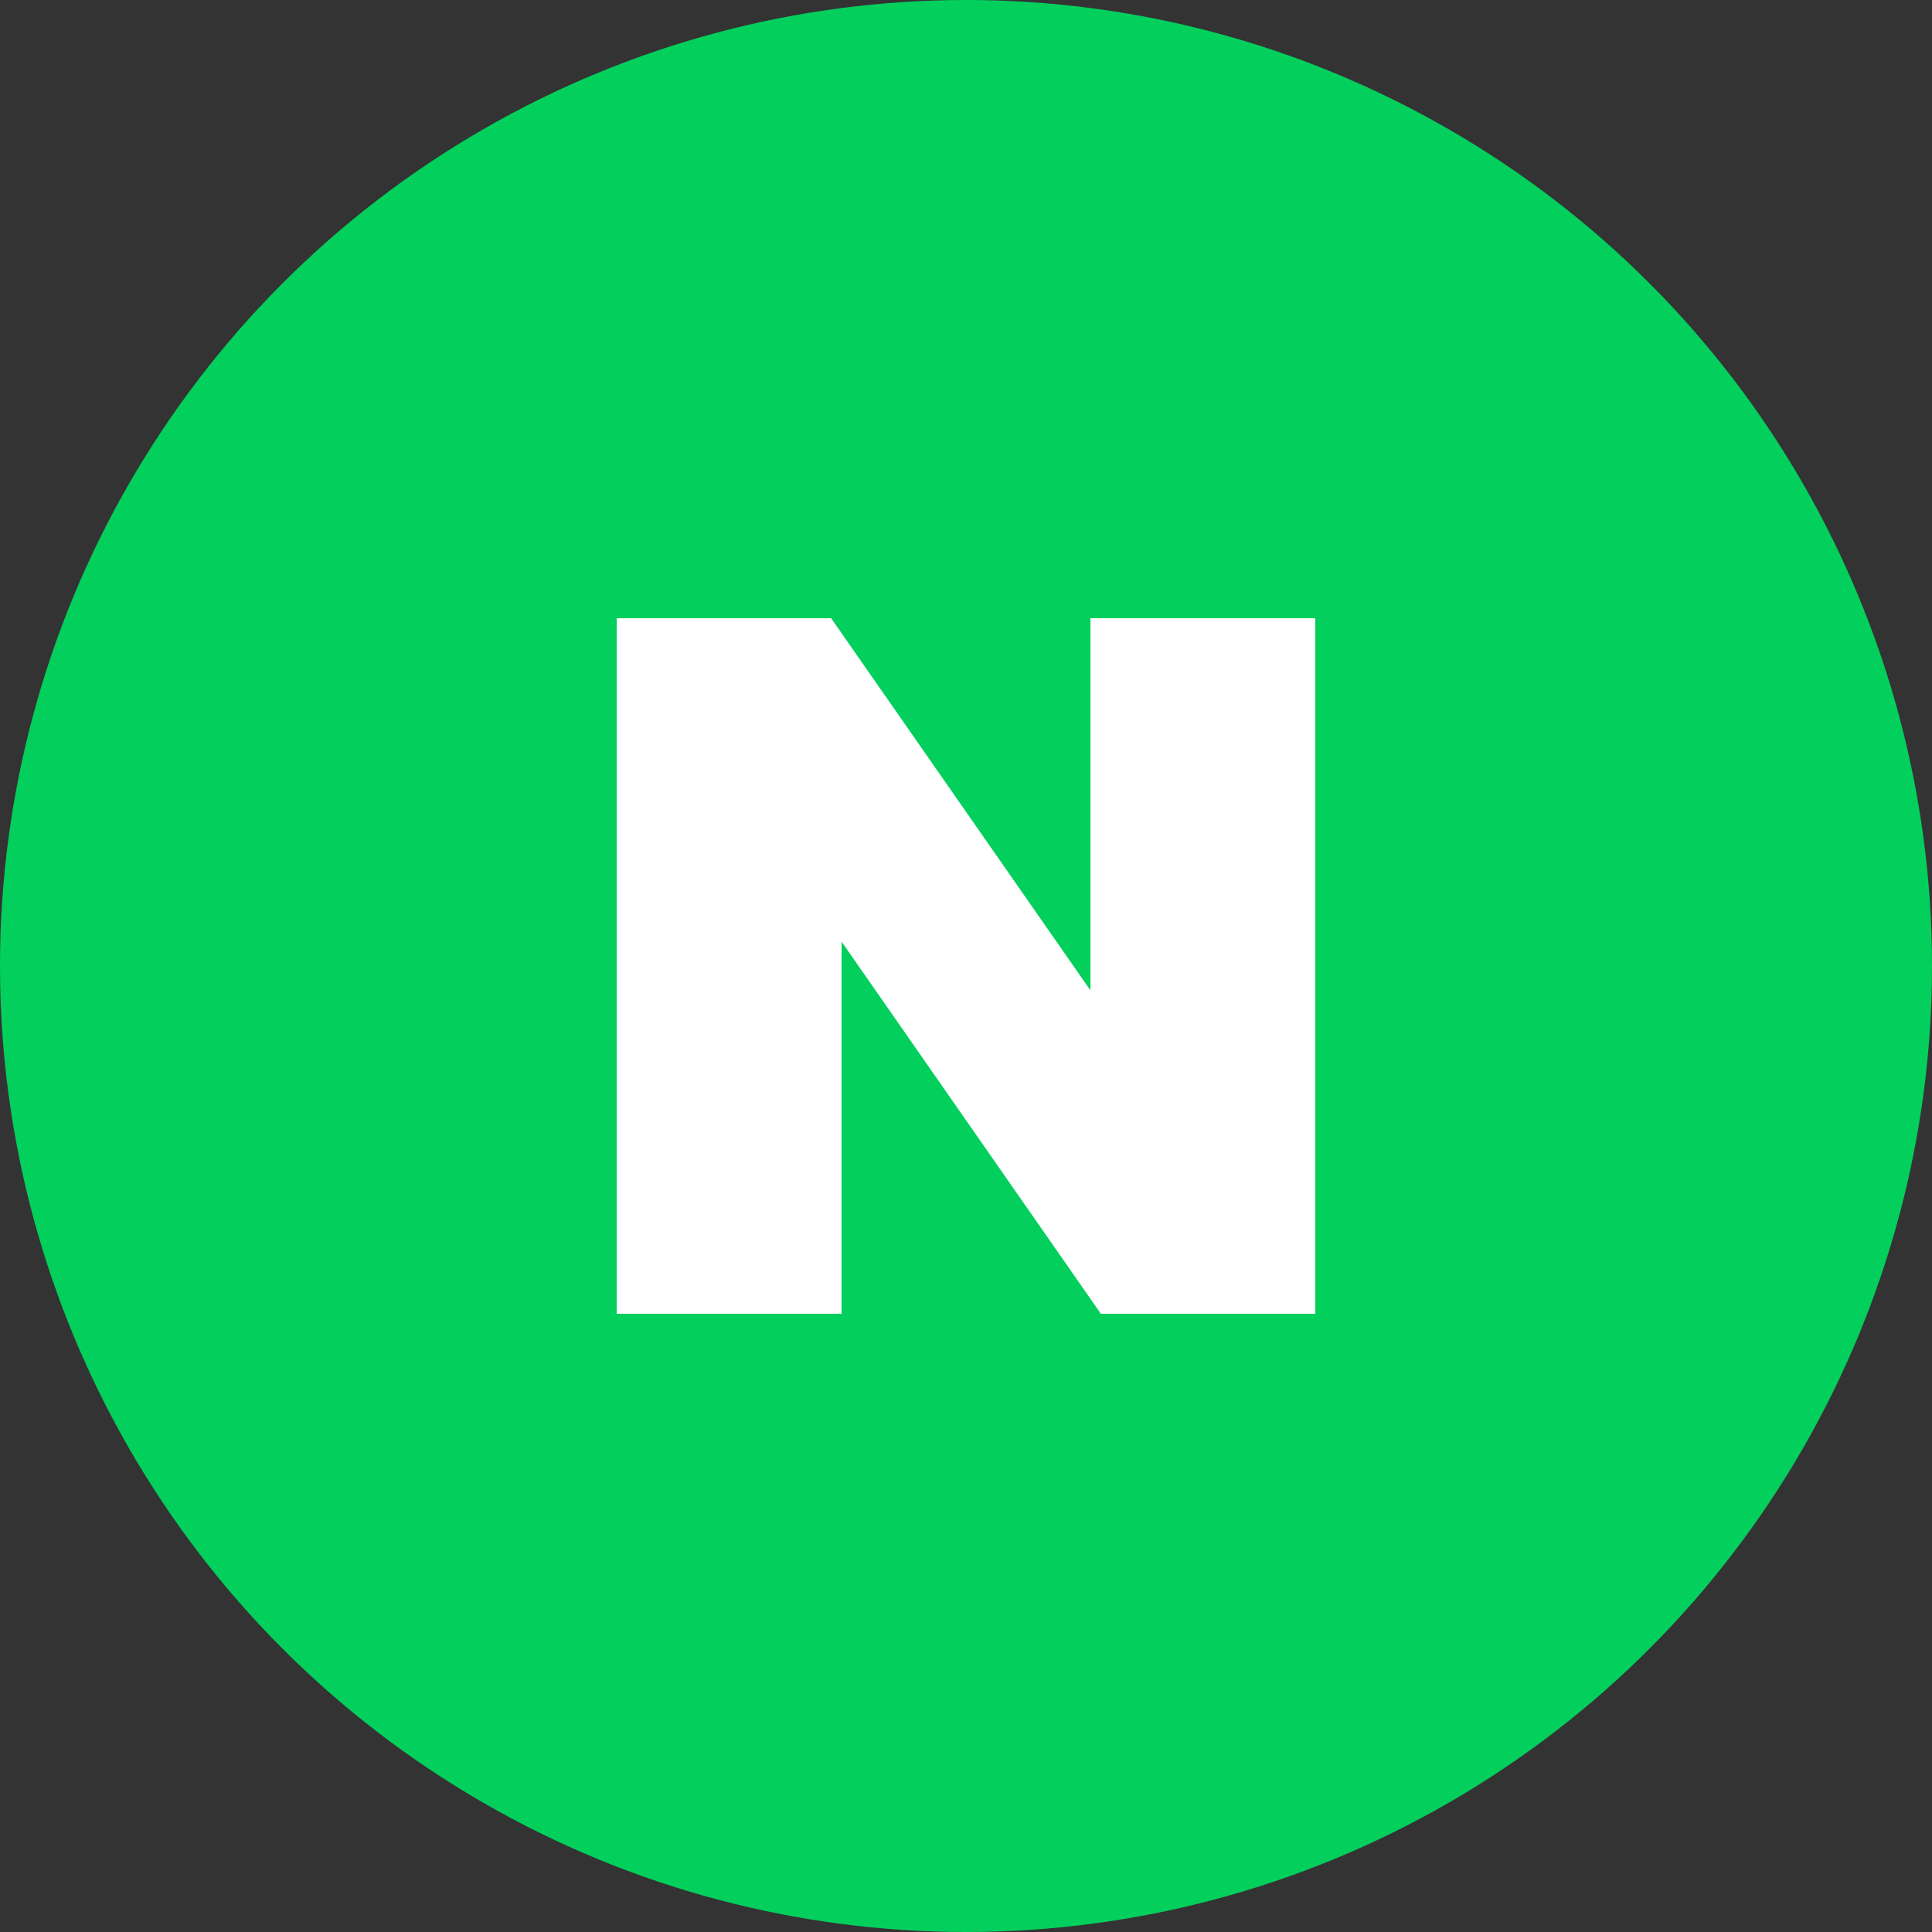 <?xml version="1.0" encoding="UTF-8"?>
<svg id="_레이어_2" data-name="레이어 2" xmlns="http://www.w3.org/2000/svg" viewBox="0 0 50 50">
  <rect x="0" y="0" width="50" height="50" fill="#333333" stroke="none"/>
  <defs>
    <style>
      .cls-1 {
        fill: #03cf5d;
      }

      .cls-1, .cls-2 {
        stroke-width: 0px;
      }

      .cls-2 {
        fill: #fff;
      }
    </style>
  </defs>
  <g id="_레이어_1-2" data-name="레이어 1">
    <circle class="cls-1" cx="25" cy="25" r="25"/>
    <polygon class="cls-2" points="28.22 25.63 21.51 16 15.96 16 15.96 34 21.78 34 21.78 24.37 28.49 34 34.04 34 34.04 16 28.22 16 28.22 25.63"/>
  </g>
</svg>